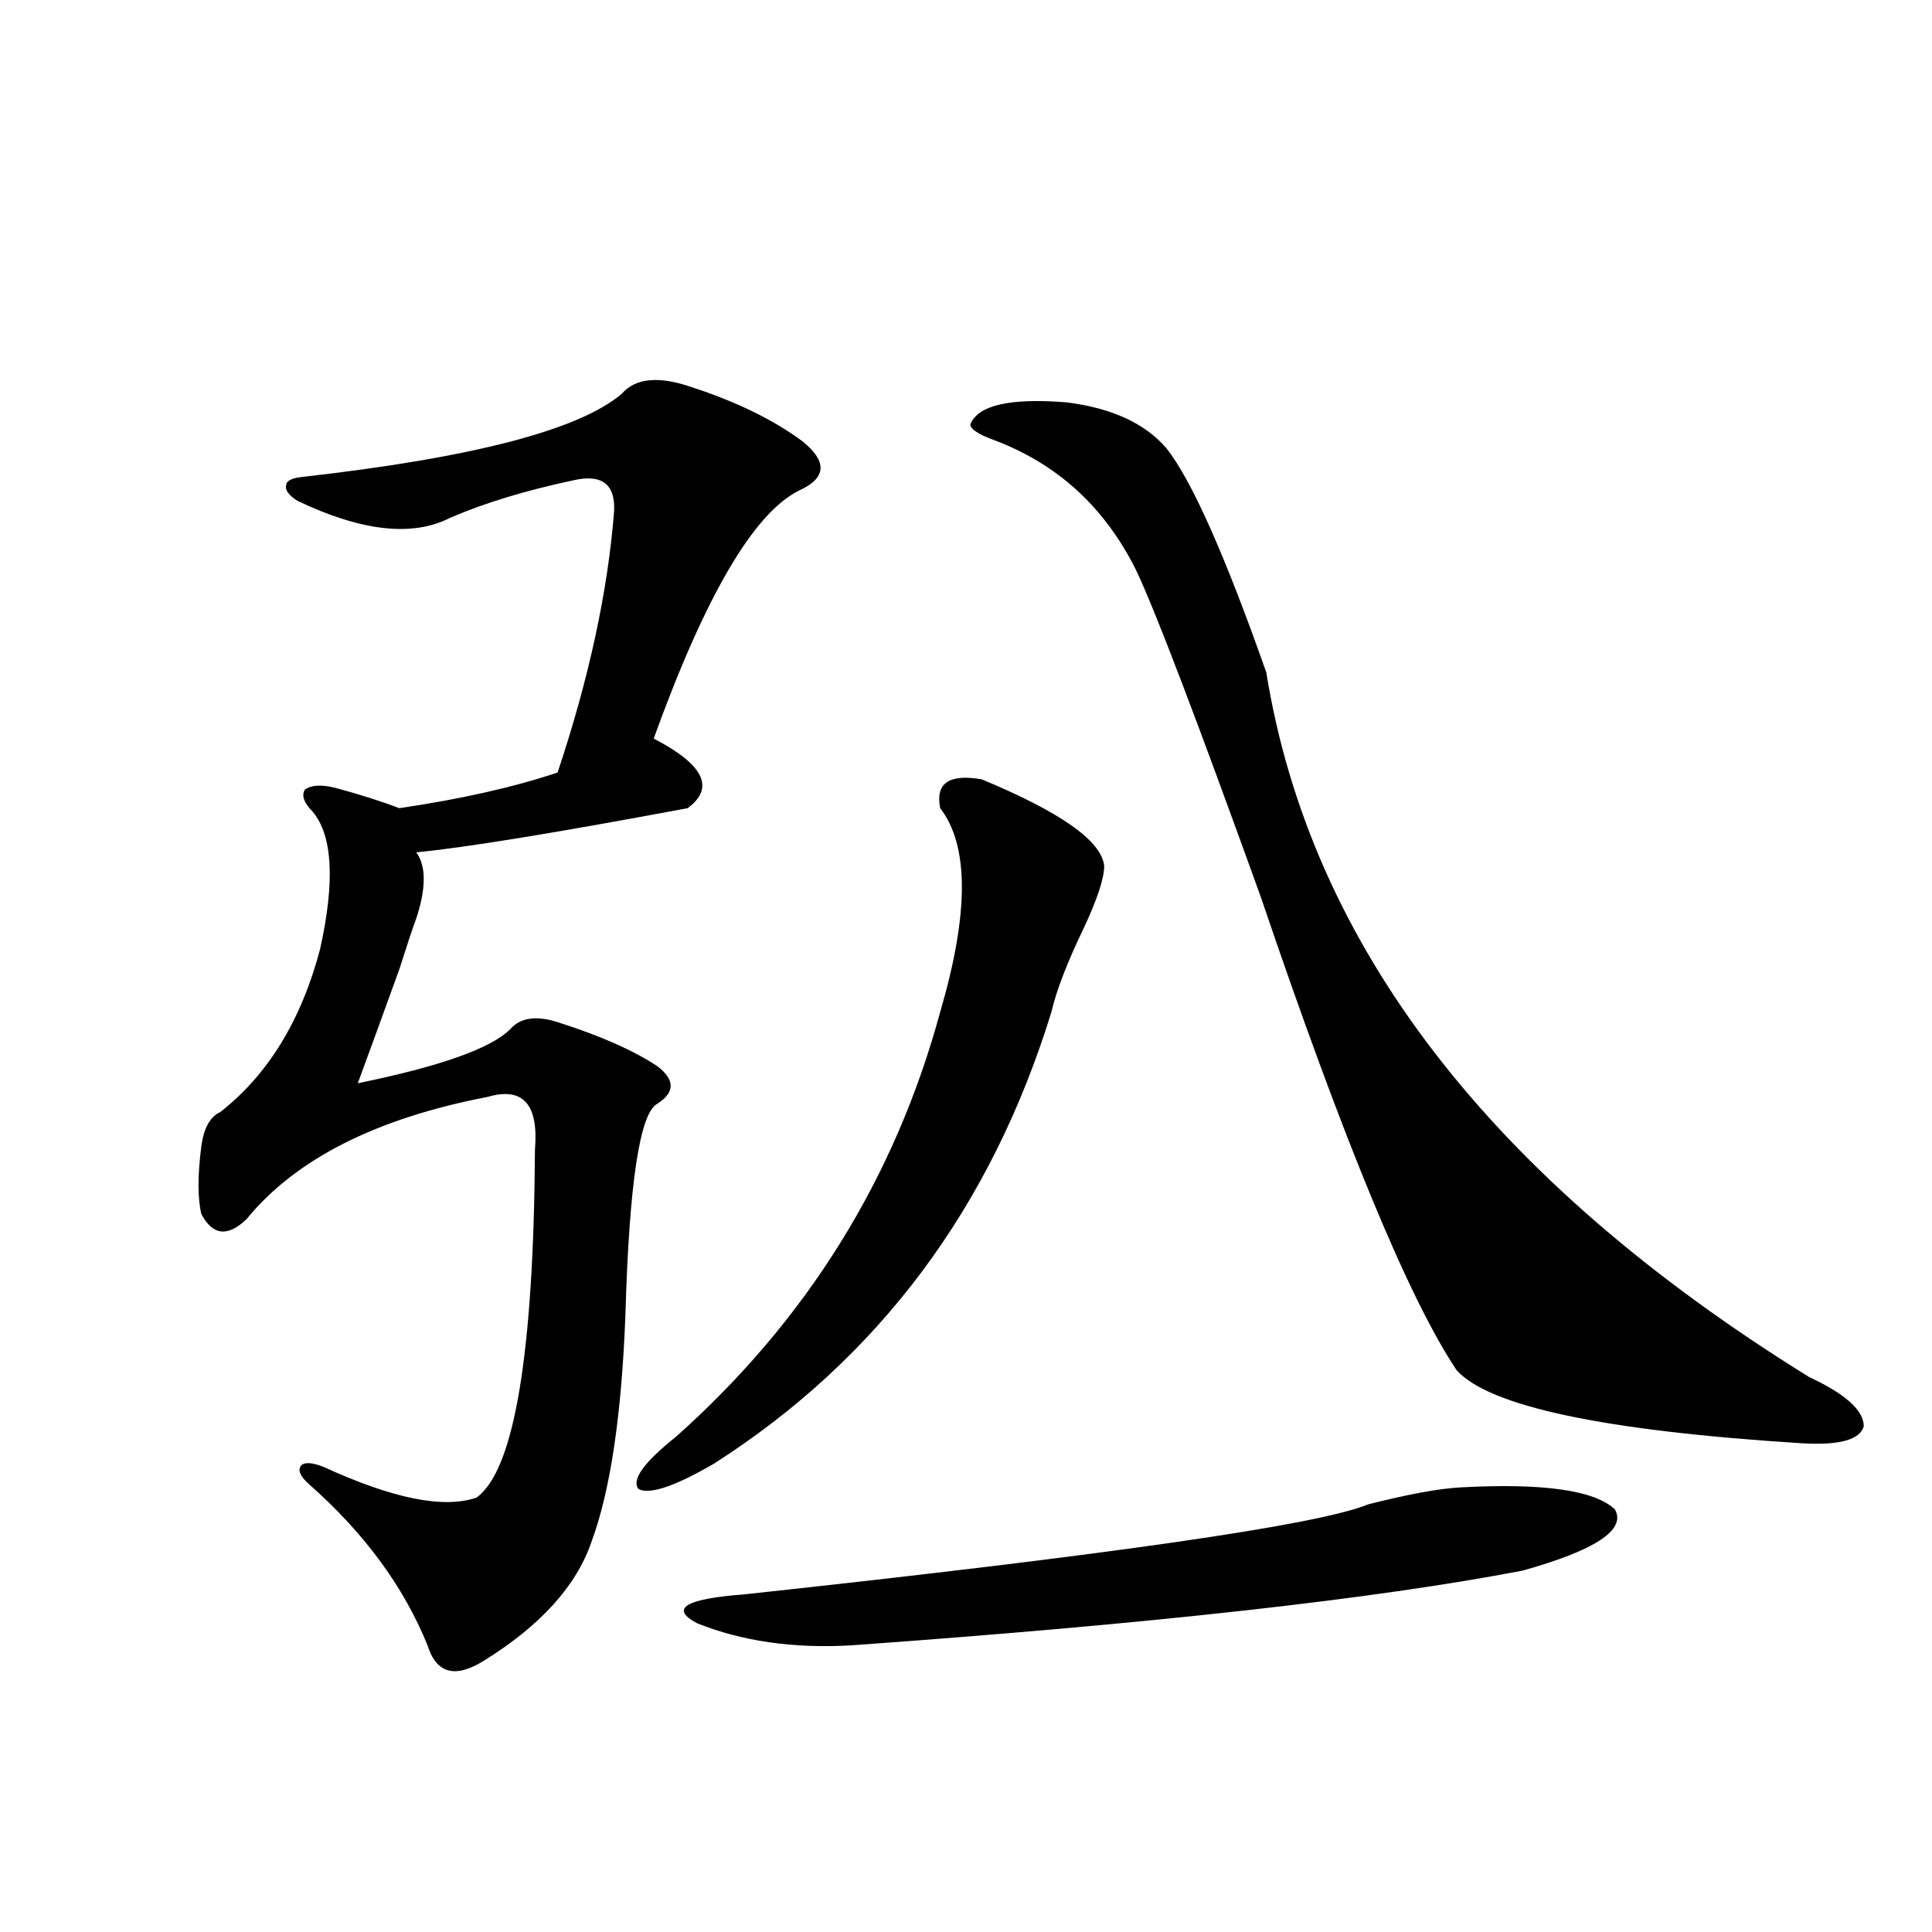 <?xml version="1.0" encoding="utf-8"?>
<!-- Generator: Adobe Illustrator 16.0.0, SVG Export Plug-In . SVG Version: 6.00 Build 0)  -->
<!DOCTYPE svg PUBLIC "-//W3C//DTD SVG 1.1//EN" "http://www.w3.org/Graphics/SVG/1.1/DTD/svg11.dtd">
<svg version="1.1" id="图层_1" xmlns="http://www.w3.org/2000/svg" xmlns:xlink="http://www.w3.org/1999/xlink" x="0px" y="0px"
	 width="1000px" height="1000px" viewBox="0 0 1000 1000" enable-background="new 0 0 1000 1000" xml:space="preserve">
<path d="M357.869,200.344c23.414,7.622,42.591,17.002,57.56,28.125c13.003,10.547,12.348,19.048-1.951,25.488
	c-23.414,11.729-48.459,54.492-75.12,128.32c26.006,13.486,31.859,25.488,17.561,36.035
	c-68.946,12.896-115.774,20.518-140.484,22.852c5.198,7.031,5.198,18.457,0,34.277c-1.951,5.273-4.878,14.063-8.78,26.367
	c-9.115,25.2-16.265,44.824-21.463,58.887c42.926-8.789,69.267-18.154,79.022-28.125c5.198-5.85,13.323-7.031,24.39-3.516
	c22.104,7.031,39.344,14.653,51.706,22.852c9.101,7.031,9.101,13.486,0,19.336c-9.115,4.697-14.634,41.021-16.585,108.984
	c-1.951,52.158-7.805,91.406-17.561,117.773c-7.805,22.852-26.341,43.355-55.608,61.523c-14.969,9.366-24.725,6.729-29.268-7.91
	c-12.362-30.459-32.85-58.296-61.462-83.496c-4.558-4.092-5.854-7.319-3.902-9.668c1.951-1.758,5.854-1.455,11.707,0.879
	c35.762,16.411,62.103,21.685,79.022,15.82c19.512-14.063,29.588-74.116,30.243-180.176c1.951-23.428-6.188-32.52-24.39-27.246
	c-57.895,11.138-99.51,32.231-124.875,63.281c-9.756,9.38-17.561,8.501-23.414-2.637c-1.951-8.198-1.951-19.912,0-35.156
	c1.296-9.365,4.543-15.229,9.756-17.578c24.71-19.336,41.95-47.461,51.706-84.375c7.805-35.156,6.494-58.887-3.902-71.191
	c-4.558-4.683-5.854-8.486-3.902-11.426c3.247-2.334,8.445-2.637,15.609-0.879c13.003,3.516,24.055,7.031,33.17,10.547
	c31.859-4.683,59.176-10.835,81.949-18.457c16.25-48.628,26.006-93.74,29.268-135.352c0.641-14.063-6.509-19.336-21.463-15.82
	c-24.725,5.273-45.853,11.729-63.413,19.336c-19.512,9.971-45.853,7.031-79.022-8.789c-4.558-2.925-6.509-5.562-5.854-7.91
	c0-2.334,2.592-3.804,7.805-4.395c88.443-9.956,143.731-24.307,165.85-43.066C328.922,195.661,340.949,194.494,357.869,200.344z
	 M508.109,403.371c40.975,17.002,62.103,31.943,63.413,44.824c0,6.455-3.582,17.29-10.731,32.52
	c-8.46,17.578-13.993,31.943-16.585,43.066c-31.219,101.377-89.434,179.297-174.63,233.789
	c-20.167,11.729-33.17,16.123-39.023,13.184c-3.902-4.683,2.592-13.76,19.512-27.246c67.636-60.342,113.168-133.594,136.582-219.727
	c14.954-50.977,14.954-86.133,0-105.469C484.04,405.432,491.189,400.446,508.109,403.371z M755.908,769.875
	c42.926-2.334,69.587,1.47,79.998,11.426c5.854,10.547-10.091,21.094-47.804,31.641c-76.096,14.64-191.87,27.535-347.309,38.672
	c-29.923,1.758-56.584-2.06-79.998-11.426c-14.313-7.621-6.188-12.606,24.39-14.941c189.904-20.503,297.554-36.035,322.919-46.582
	C728.912,773.391,744.842,770.466,755.908,769.875z M603.717,231.984C616.72,248.396,633.96,287.067,655.423,348
	c22.759,141.216,116.415,262.793,280.969,364.746c18.856,8.789,28.292,17.29,28.292,25.488c-1.951,7.031-12.683,9.971-32.194,8.789
	c-102.116-6.44-161.627-19.033-178.532-37.793c-24.725-36.914-58.535-118.652-101.461-245.215
	c-33.17-91.982-54.633-148.232-64.389-168.75c-16.265-32.808-40.975-55.371-74.145-67.676c-7.805-2.925-11.707-5.562-11.707-7.91
	c3.902-9.956,20.487-13.76,49.755-11.426C575.425,211.193,592.65,219.104,603.717,231.984z"/>
</svg>
